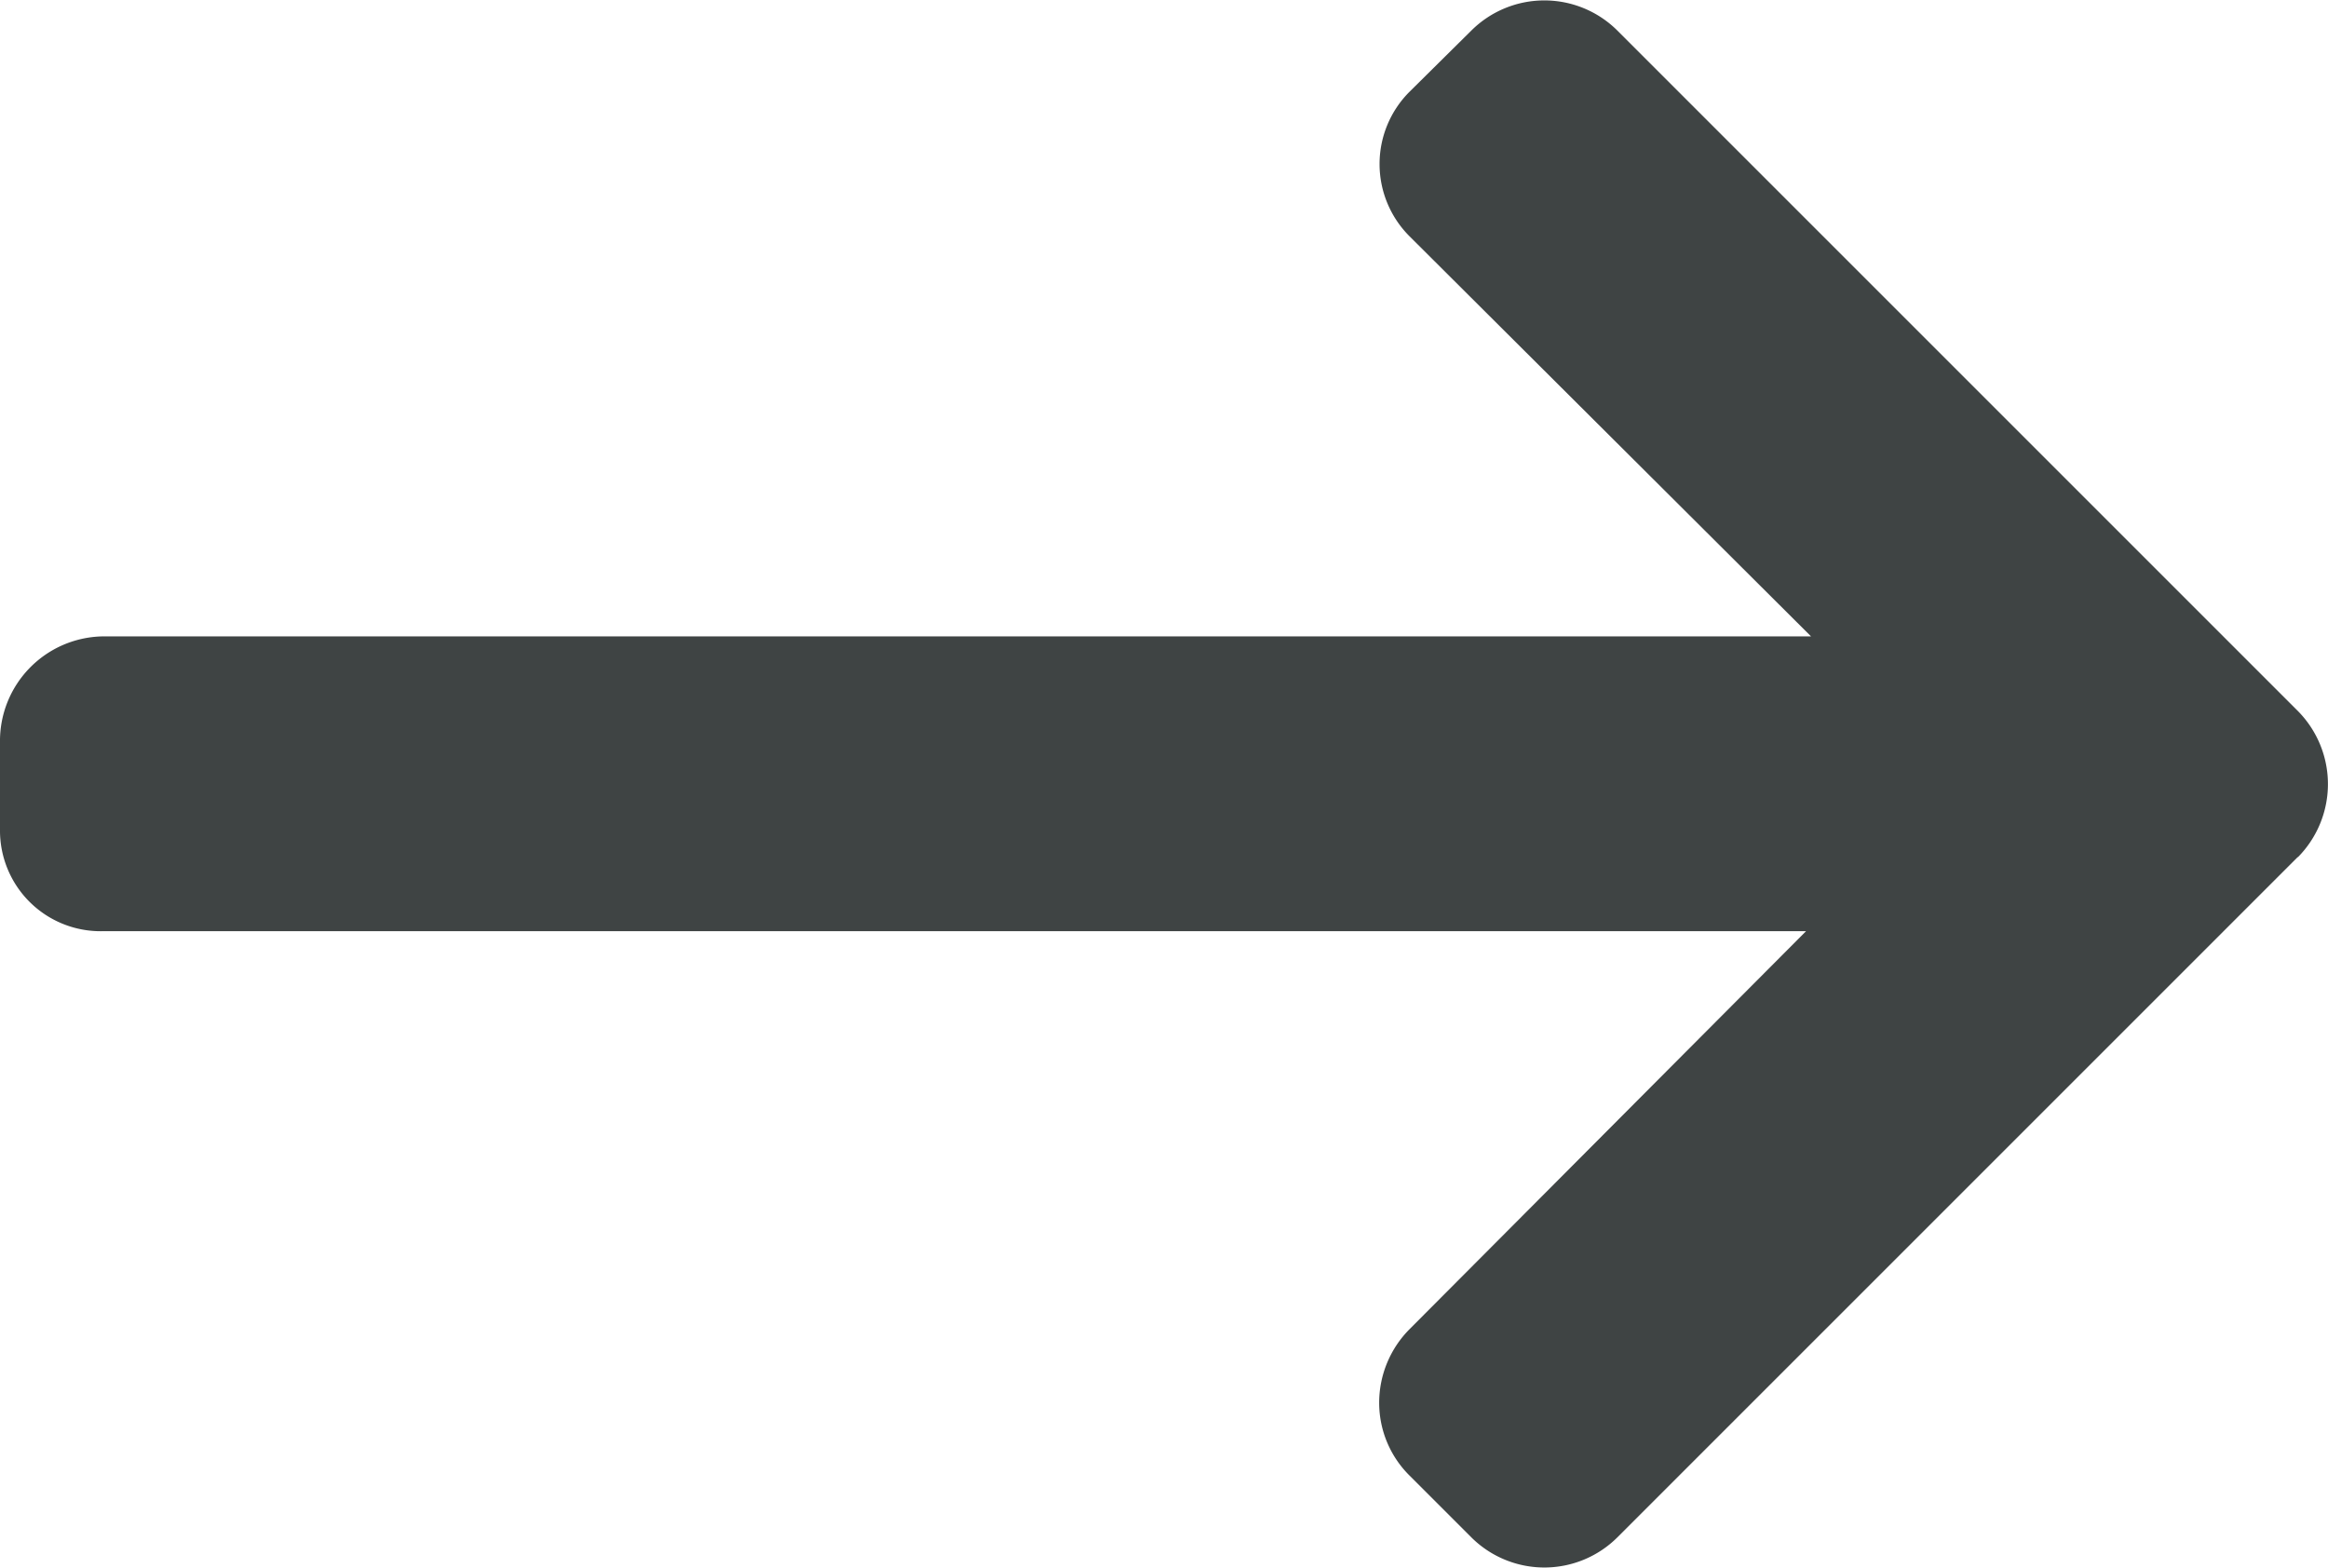 <svg xmlns="http://www.w3.org/2000/svg" width="15.271" height="10.284" viewBox="0 0 15.271 10.284"><path d="M15.073,5.622l-4.464,4.464a.679.679,0,0,1-.957,0l-.405-.405a.672.672,0,0,1-.2-.478.685.685,0,0,1,.2-.484l2.6-2.61H.668A.66.66,0,0,1,0,5.444V4.87a.686.686,0,0,1,.668-.695H11.88L9.247,1.551a.67.67,0,0,1,0-.95L9.652.2a.679.679,0,0,1,.957,0l4.464,4.464a.682.682,0,0,1,0,.96Z" transform="translate(0 0)" fill="#3f4444"/></svg>